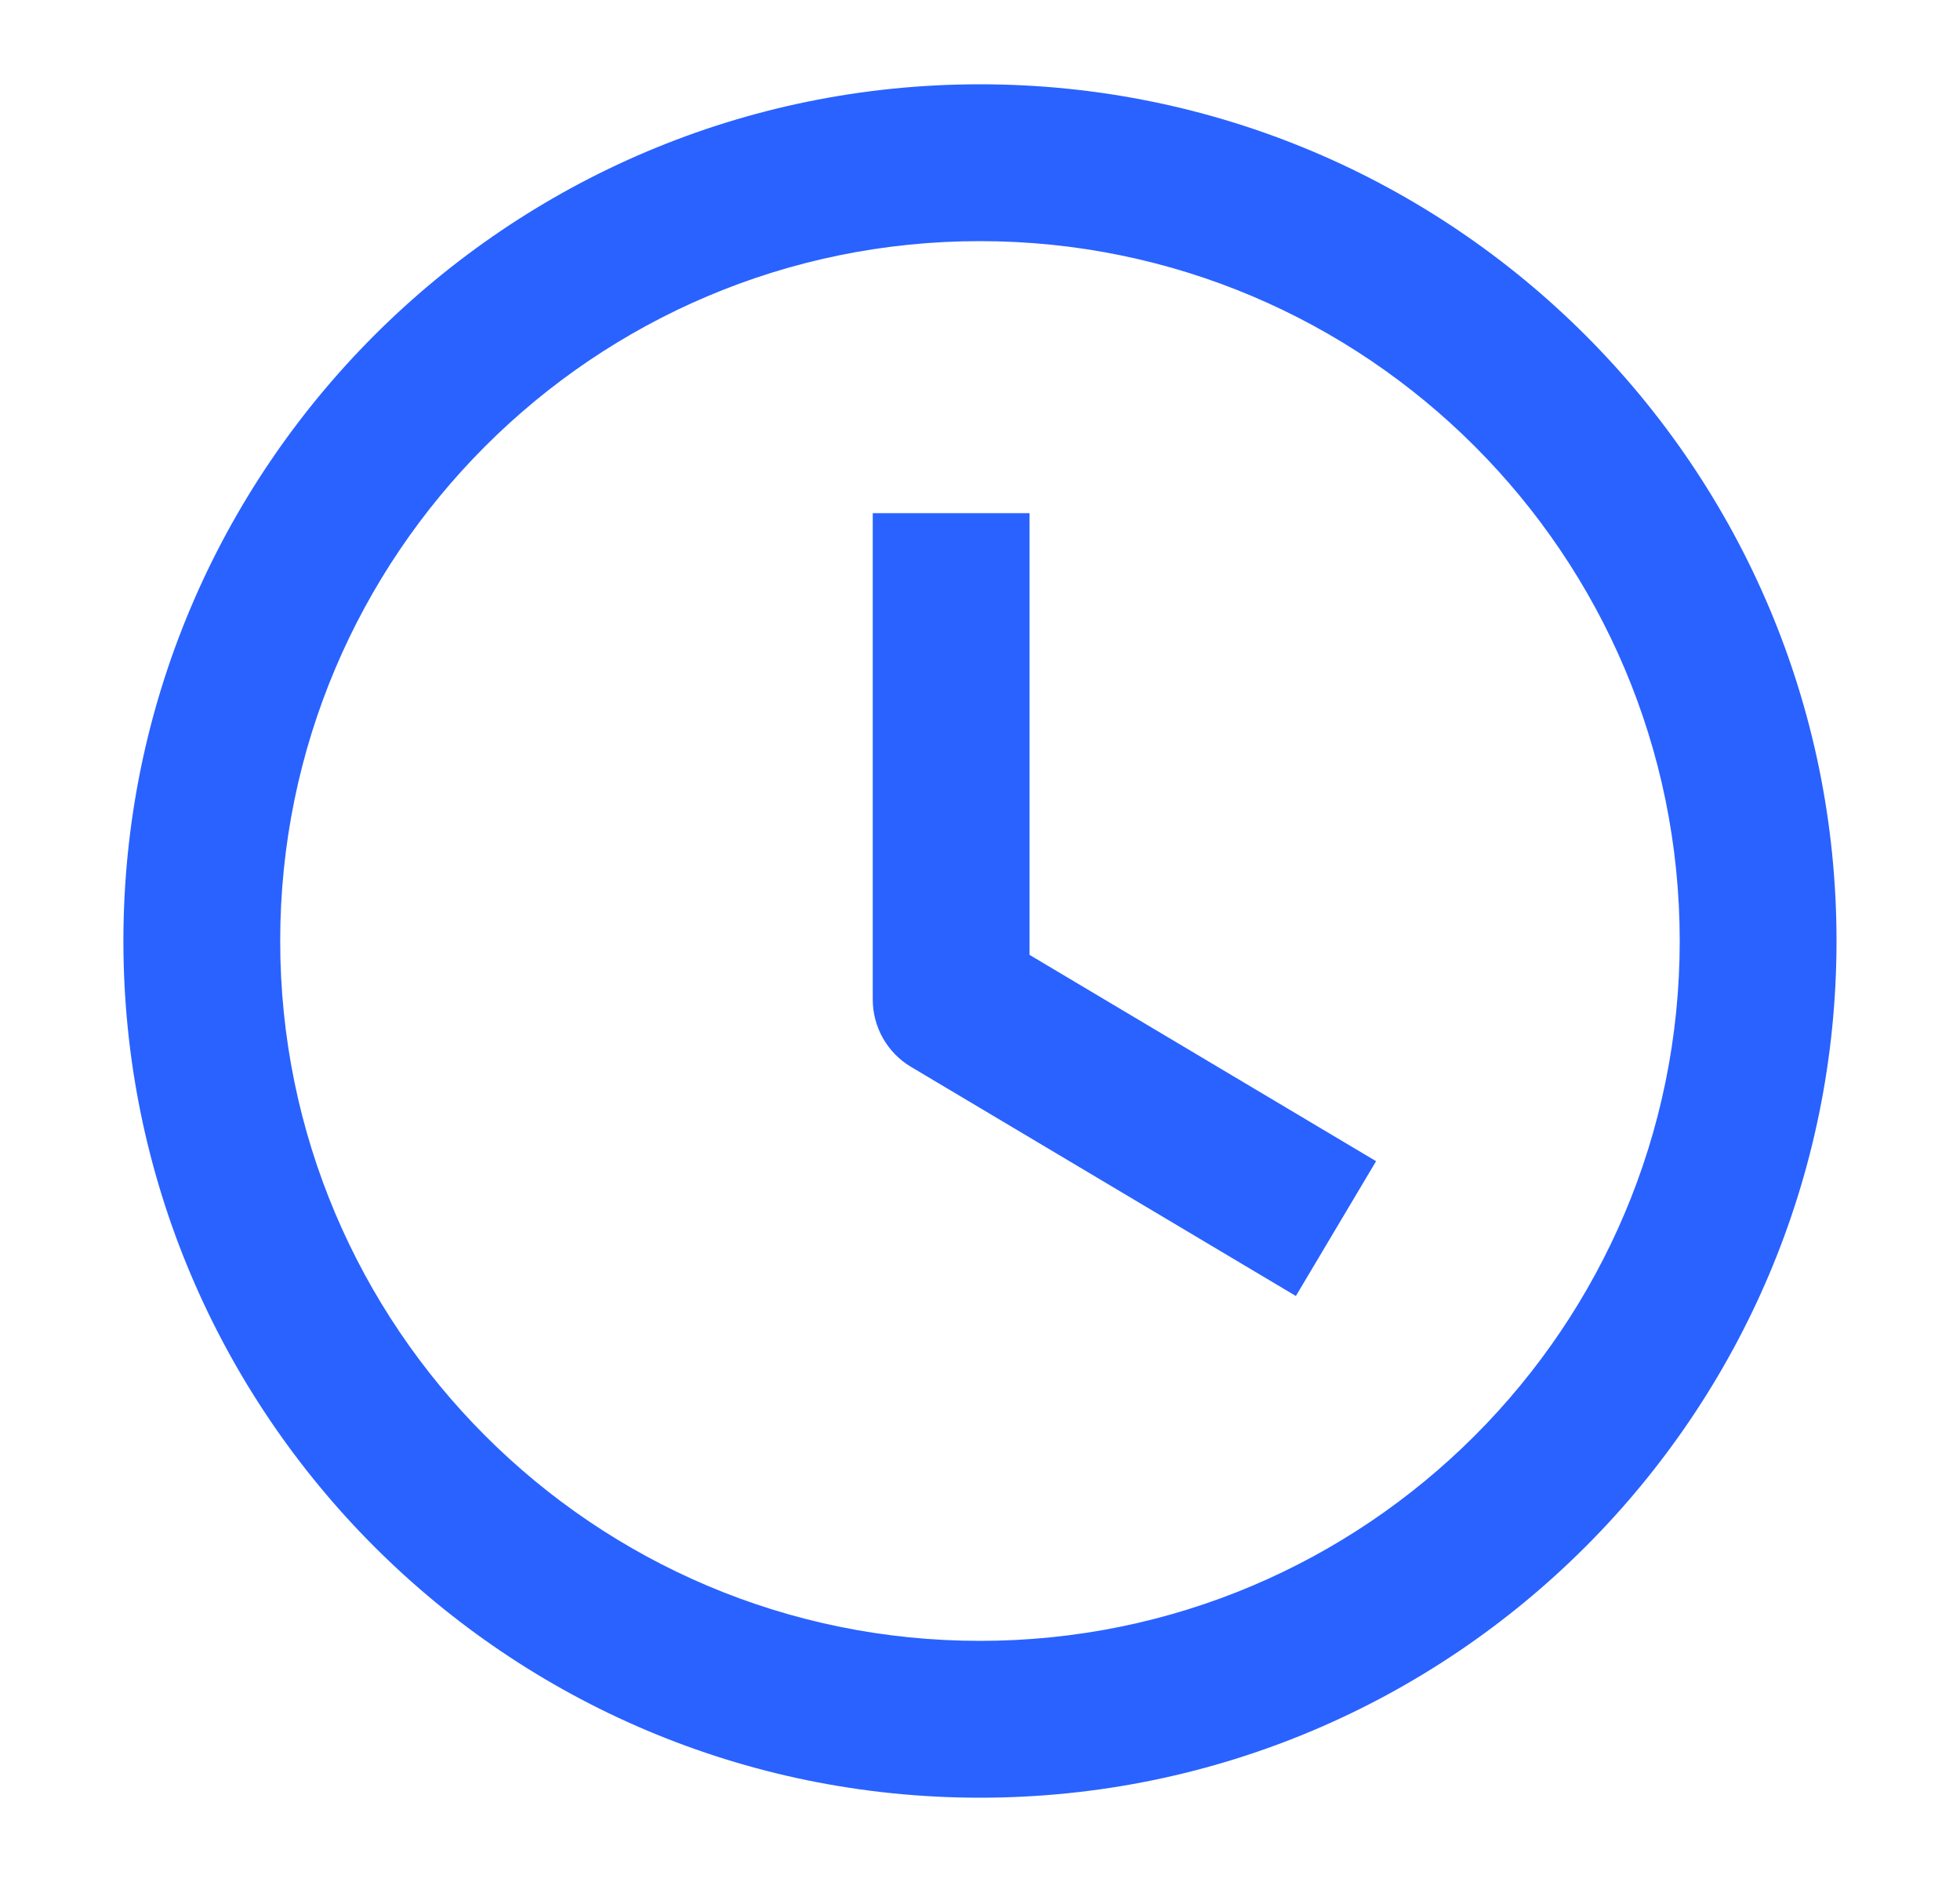 <?xml version="1.0" encoding="UTF-8"?>
<svg xmlns="http://www.w3.org/2000/svg" width="25" height="24" viewBox="0 0 25 24" fill="none">
  <path d="M21.425 12C21.425 7.074 17.425 3.075 12.499 3.075C7.573 3.075 3.574 7.074 3.574 12C3.574 16.926 7.573 20.925 12.499 20.925C17.425 20.925 21.425 16.926 21.425 12ZM23.425 12C23.425 18.031 18.53 22.925 12.499 22.925C6.468 22.925 1.574 18.031 1.574 12C1.574 5.969 6.468 1.075 12.499 1.075C18.53 1.075 23.425 5.969 23.425 12Z" fill="#2962FF"></path>
  <path d="M11.132 6.544H13.132V12.177L17.552 14.808L16.529 16.527L11.62 13.605C11.317 13.425 11.132 13.098 11.132 12.746V6.544Z" fill="#2962FF"></path>
</svg>
